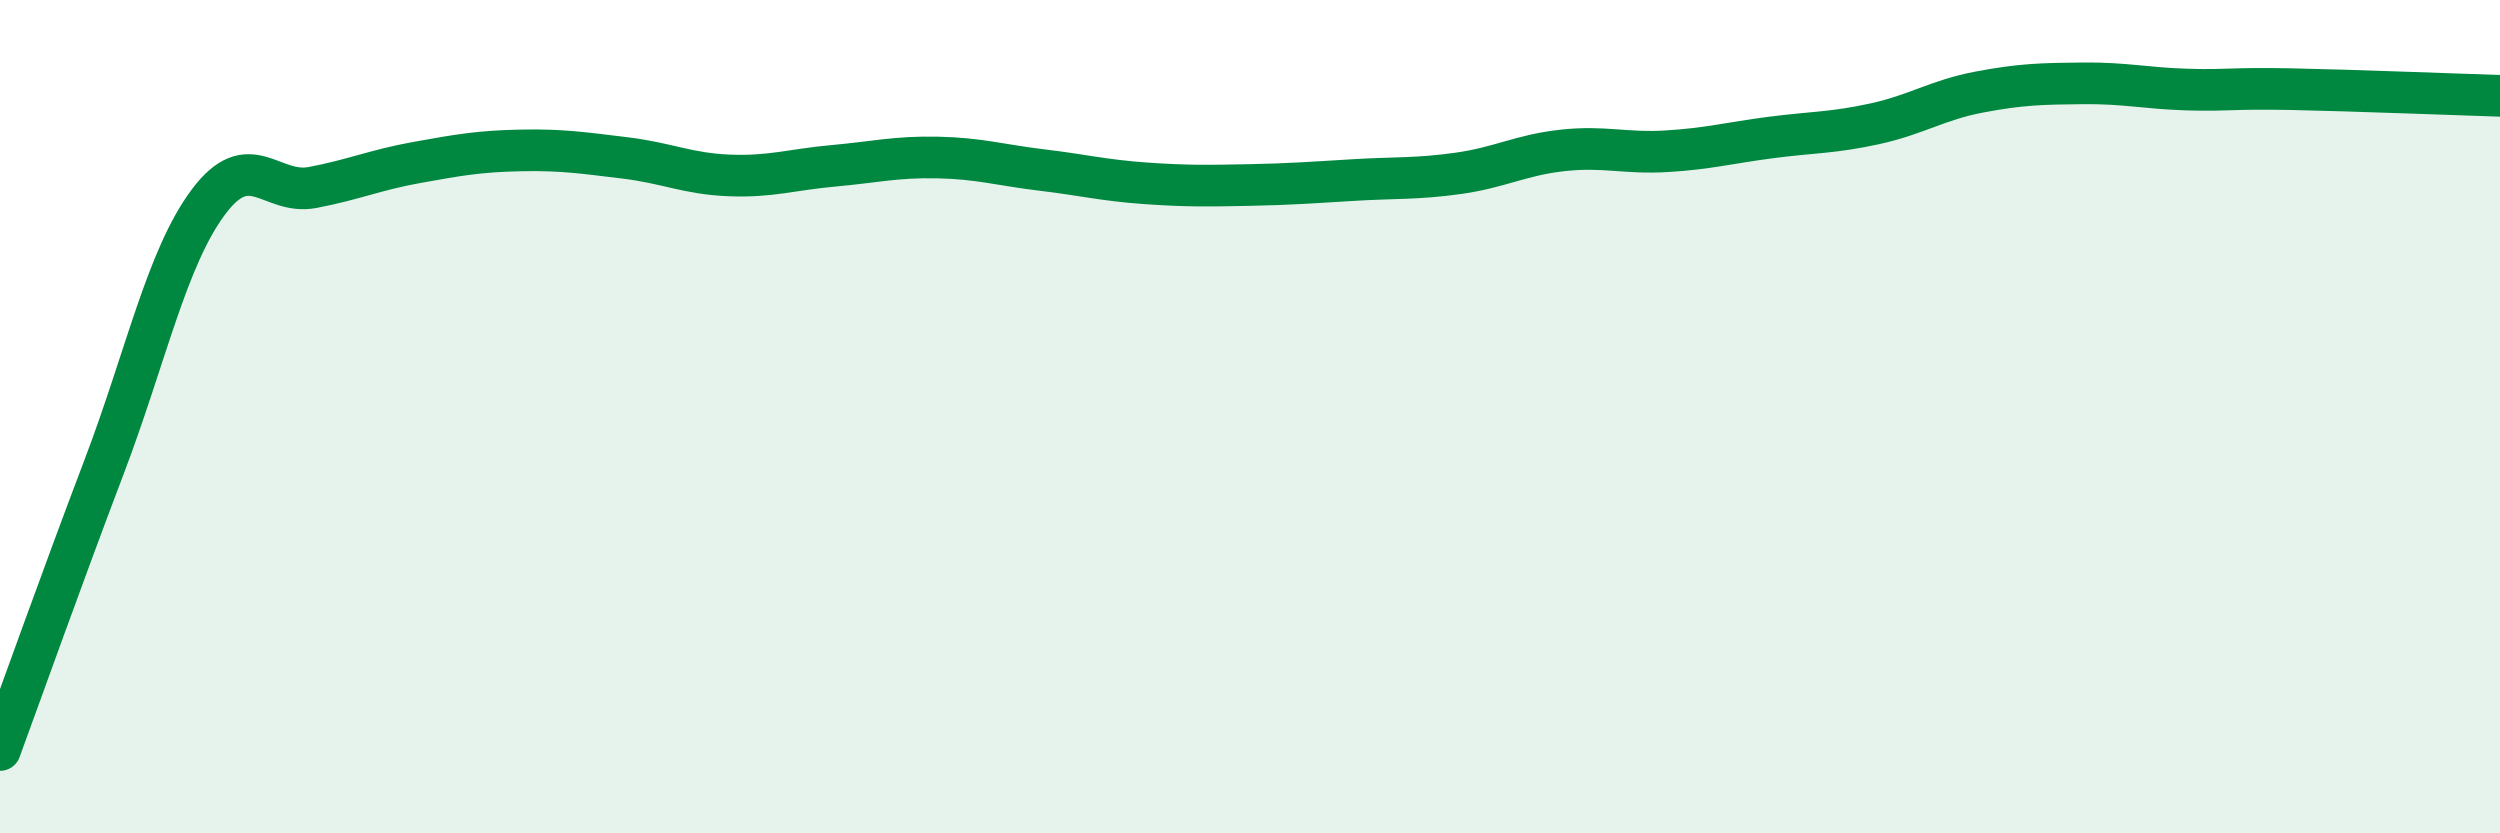 
    <svg width="60" height="20" viewBox="0 0 60 20" xmlns="http://www.w3.org/2000/svg">
      <path
        d="M 0,18 C 0.5,16.64 1.5,13.83 2.5,11.2 C 3.5,8.57 4,6.19 5,4.85 C 6,3.51 6.5,4.69 7.5,4.5 C 8.5,4.31 9,4.08 10,3.9 C 11,3.72 11.5,3.63 12.5,3.61 C 13.5,3.59 14,3.67 15,3.79 C 16,3.91 16.5,4.17 17.5,4.21 C 18.5,4.25 19,4.07 20,3.98 C 21,3.89 21.5,3.76 22.5,3.78 C 23.5,3.8 24,3.96 25,4.08 C 26,4.2 26.5,4.33 27.5,4.4 C 28.5,4.47 29,4.46 30,4.44 C 31,4.42 31.5,4.38 32.5,4.32 C 33.5,4.26 34,4.3 35,4.16 C 36,4.02 36.5,3.72 37.5,3.61 C 38.5,3.5 39,3.69 40,3.63 C 41,3.57 41.5,3.43 42.5,3.3 C 43.5,3.17 44,3.19 45,2.97 C 46,2.75 46.5,2.4 47.5,2.21 C 48.5,2.02 49,2.01 50,2 C 51,1.99 51.5,2.12 52.5,2.15 C 53.5,2.18 53.5,2.11 55,2.14 C 56.5,2.17 59,2.27 60,2.3L60 20L0 20Z"
        fill="#008740"
        opacity="0.1"
        stroke-linecap="round"
        stroke-linejoin="round"
      />
      <path
        d="M 0,18 C 0.5,16.64 1.5,13.83 2.5,11.2 C 3.5,8.57 4,6.19 5,4.85 C 6,3.51 6.5,4.69 7.5,4.5 C 8.5,4.31 9,4.08 10,3.9 C 11,3.72 11.5,3.63 12.5,3.61 C 13.5,3.59 14,3.67 15,3.79 C 16,3.91 16.5,4.17 17.5,4.21 C 18.5,4.25 19,4.07 20,3.98 C 21,3.89 21.5,3.76 22.5,3.78 C 23.5,3.8 24,3.96 25,4.08 C 26,4.2 26.5,4.33 27.5,4.4 C 28.5,4.47 29,4.46 30,4.44 C 31,4.42 31.5,4.38 32.5,4.32 C 33.5,4.26 34,4.3 35,4.16 C 36,4.02 36.5,3.72 37.5,3.61 C 38.5,3.5 39,3.69 40,3.63 C 41,3.57 41.5,3.43 42.5,3.3 C 43.5,3.17 44,3.19 45,2.97 C 46,2.75 46.5,2.4 47.5,2.21 C 48.5,2.02 49,2.01 50,2 C 51,1.99 51.5,2.12 52.5,2.15 C 53.5,2.18 53.5,2.11 55,2.14 C 56.5,2.17 59,2.27 60,2.3"
        stroke="#008740"
        stroke-width="1"
        fill="none"
        stroke-linecap="round"
        stroke-linejoin="round"
      />
    </svg>
  